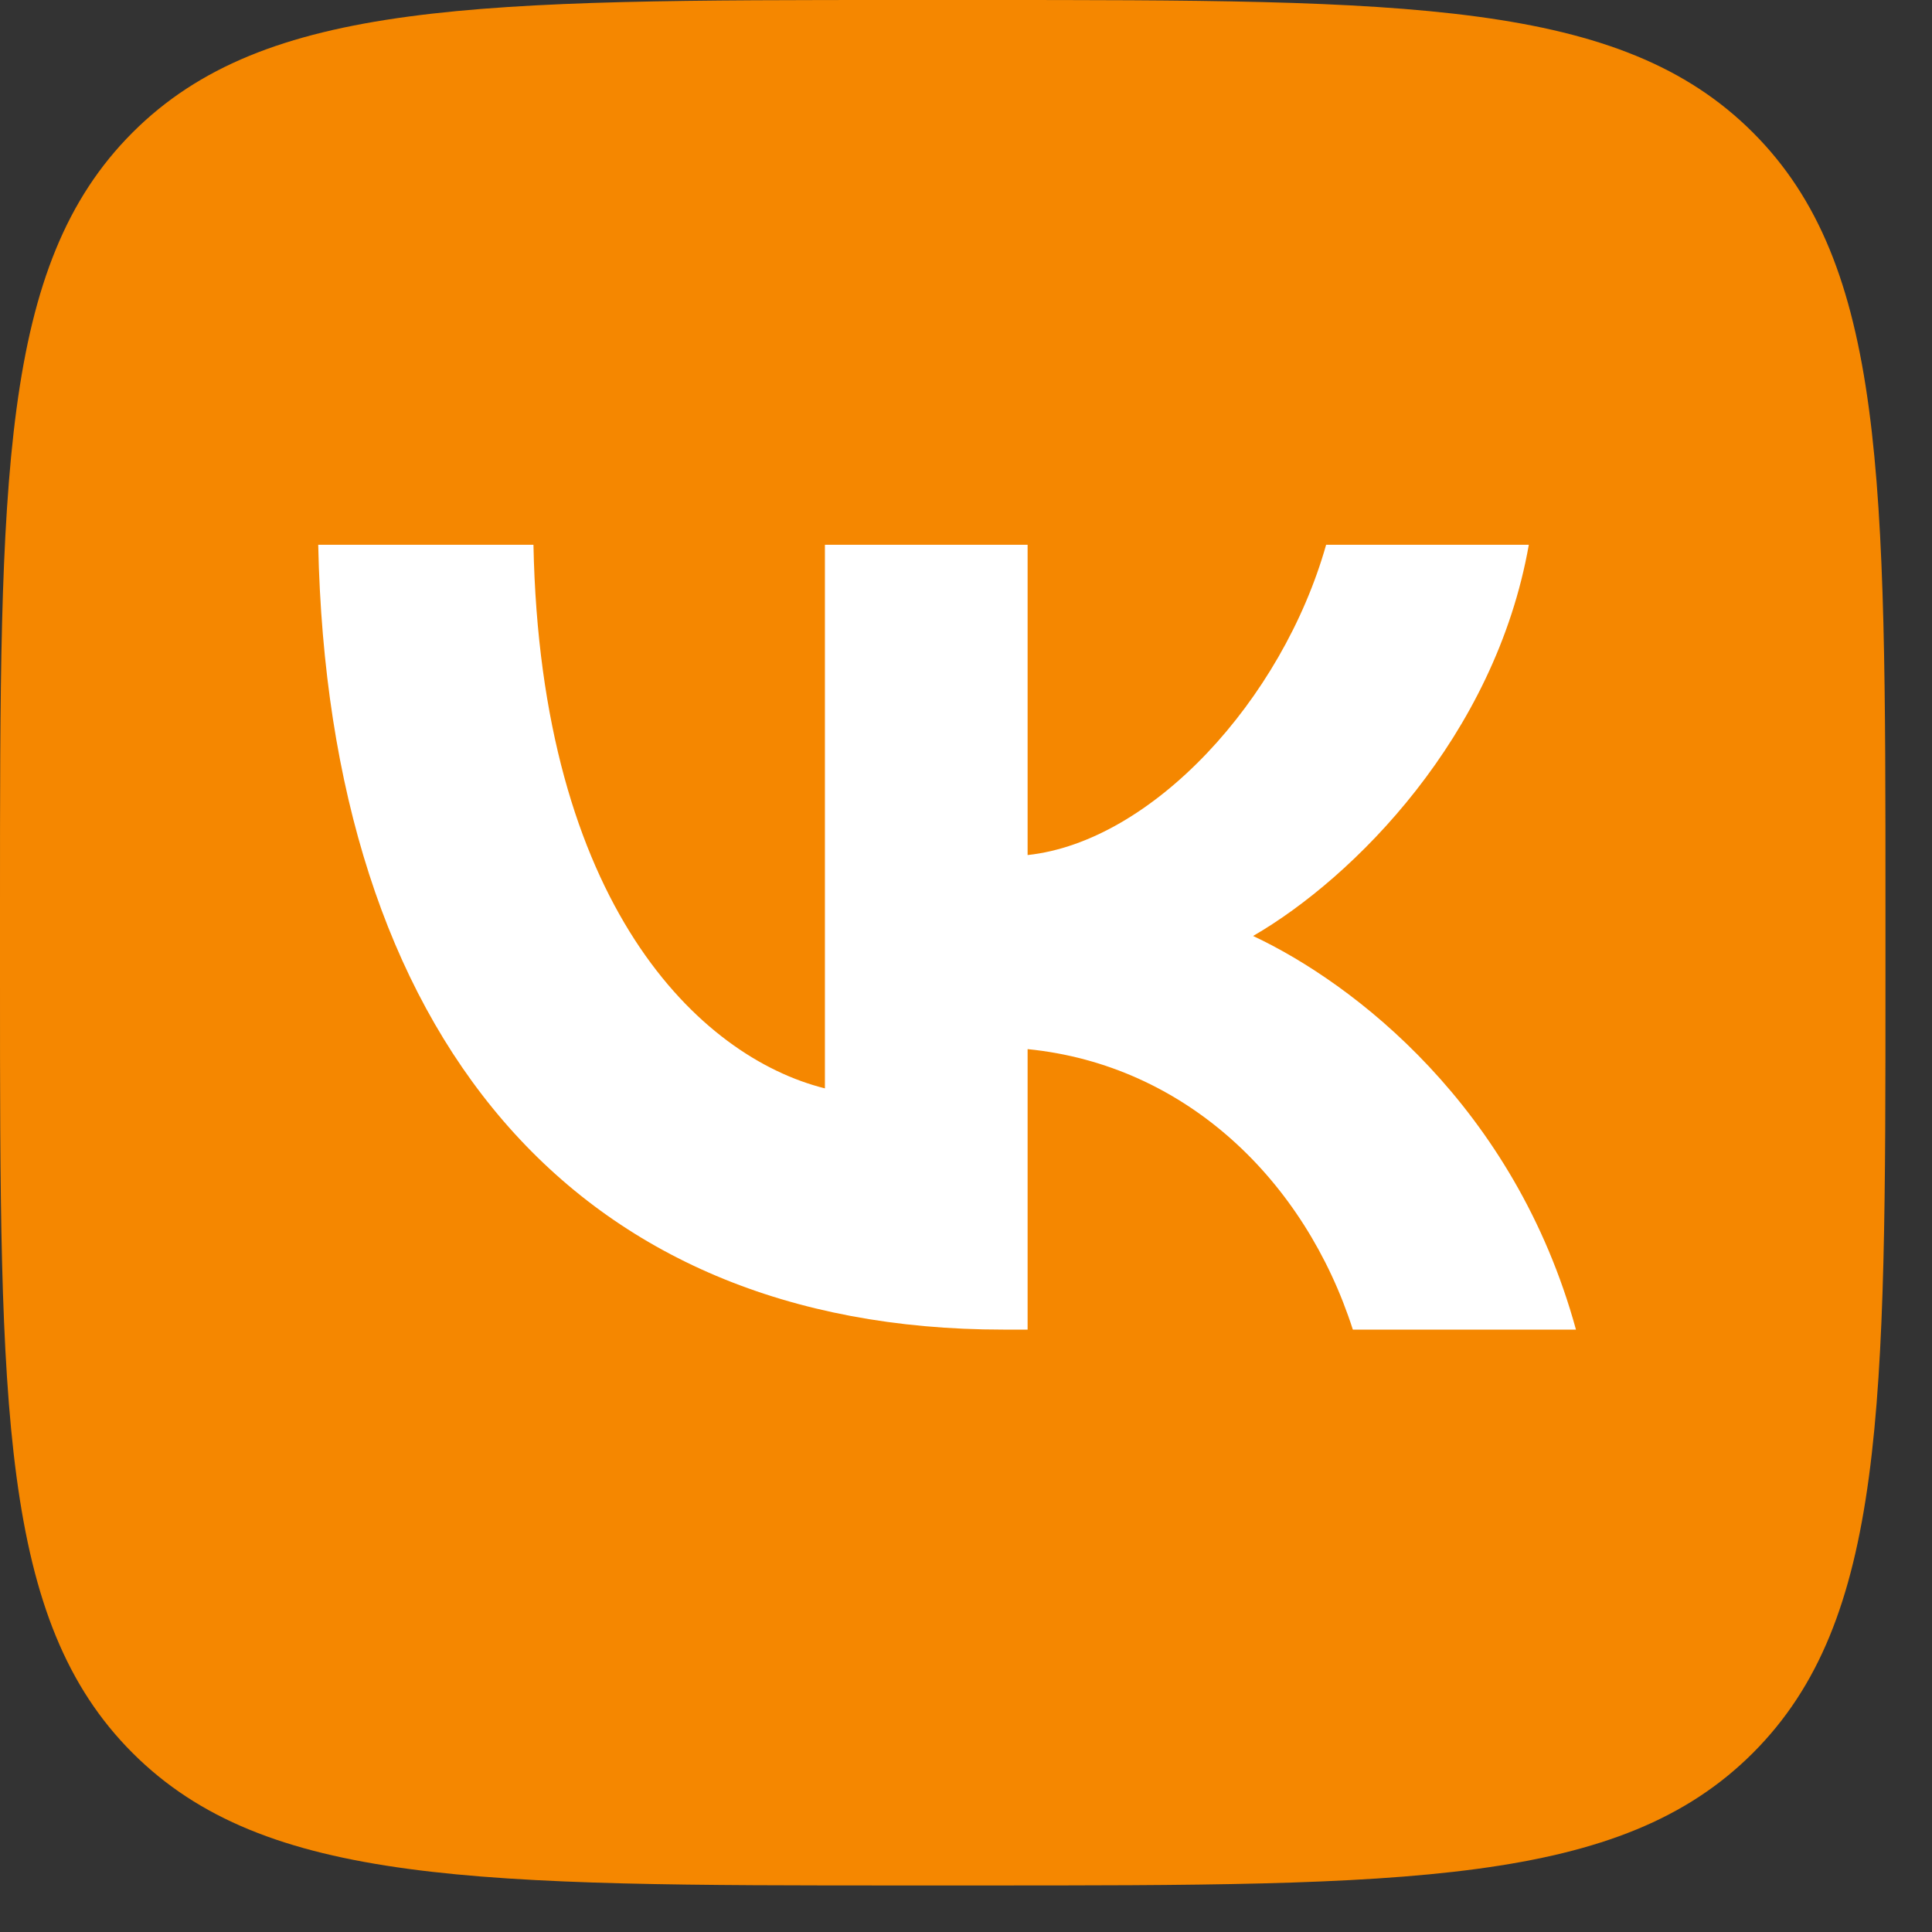 <?xml version="1.0" encoding="UTF-8"?> <svg xmlns="http://www.w3.org/2000/svg" width="35" height="35" viewBox="0 0 35 35" fill="none"><rect x="0" y="0" width="35" height="35" fill="#333333" stroke="none"/><path d="M0 16.395C0 8.667 0 4.802 2.401 2.401C4.802 0 8.667 0 16.395 0H17.762C25.491 0 29.355 0 31.756 2.401C34.157 4.802 34.157 8.667 34.157 16.395V17.762C34.157 25.491 34.157 29.355 31.756 31.756C29.355 34.157 25.491 34.157 17.762 34.157H16.395C8.667 34.157 4.802 34.157 2.401 31.756C0 29.355 0 25.491 0 17.762V16.395Z" fill="#F58700"></path><path d="M18.175 24.087C10.39 24.087 5.95 18.75 5.765 9.869H9.664C9.792 16.387 12.667 19.148 14.944 19.717V9.869H18.616V15.49C20.865 15.248 23.227 12.687 24.024 9.869H27.696C27.084 13.341 24.522 15.903 22.701 16.956C24.522 17.81 27.44 20.045 28.55 24.087H24.508C23.64 21.383 21.477 19.29 18.616 19.006V24.087H18.175Z" fill="white"></path></svg> 